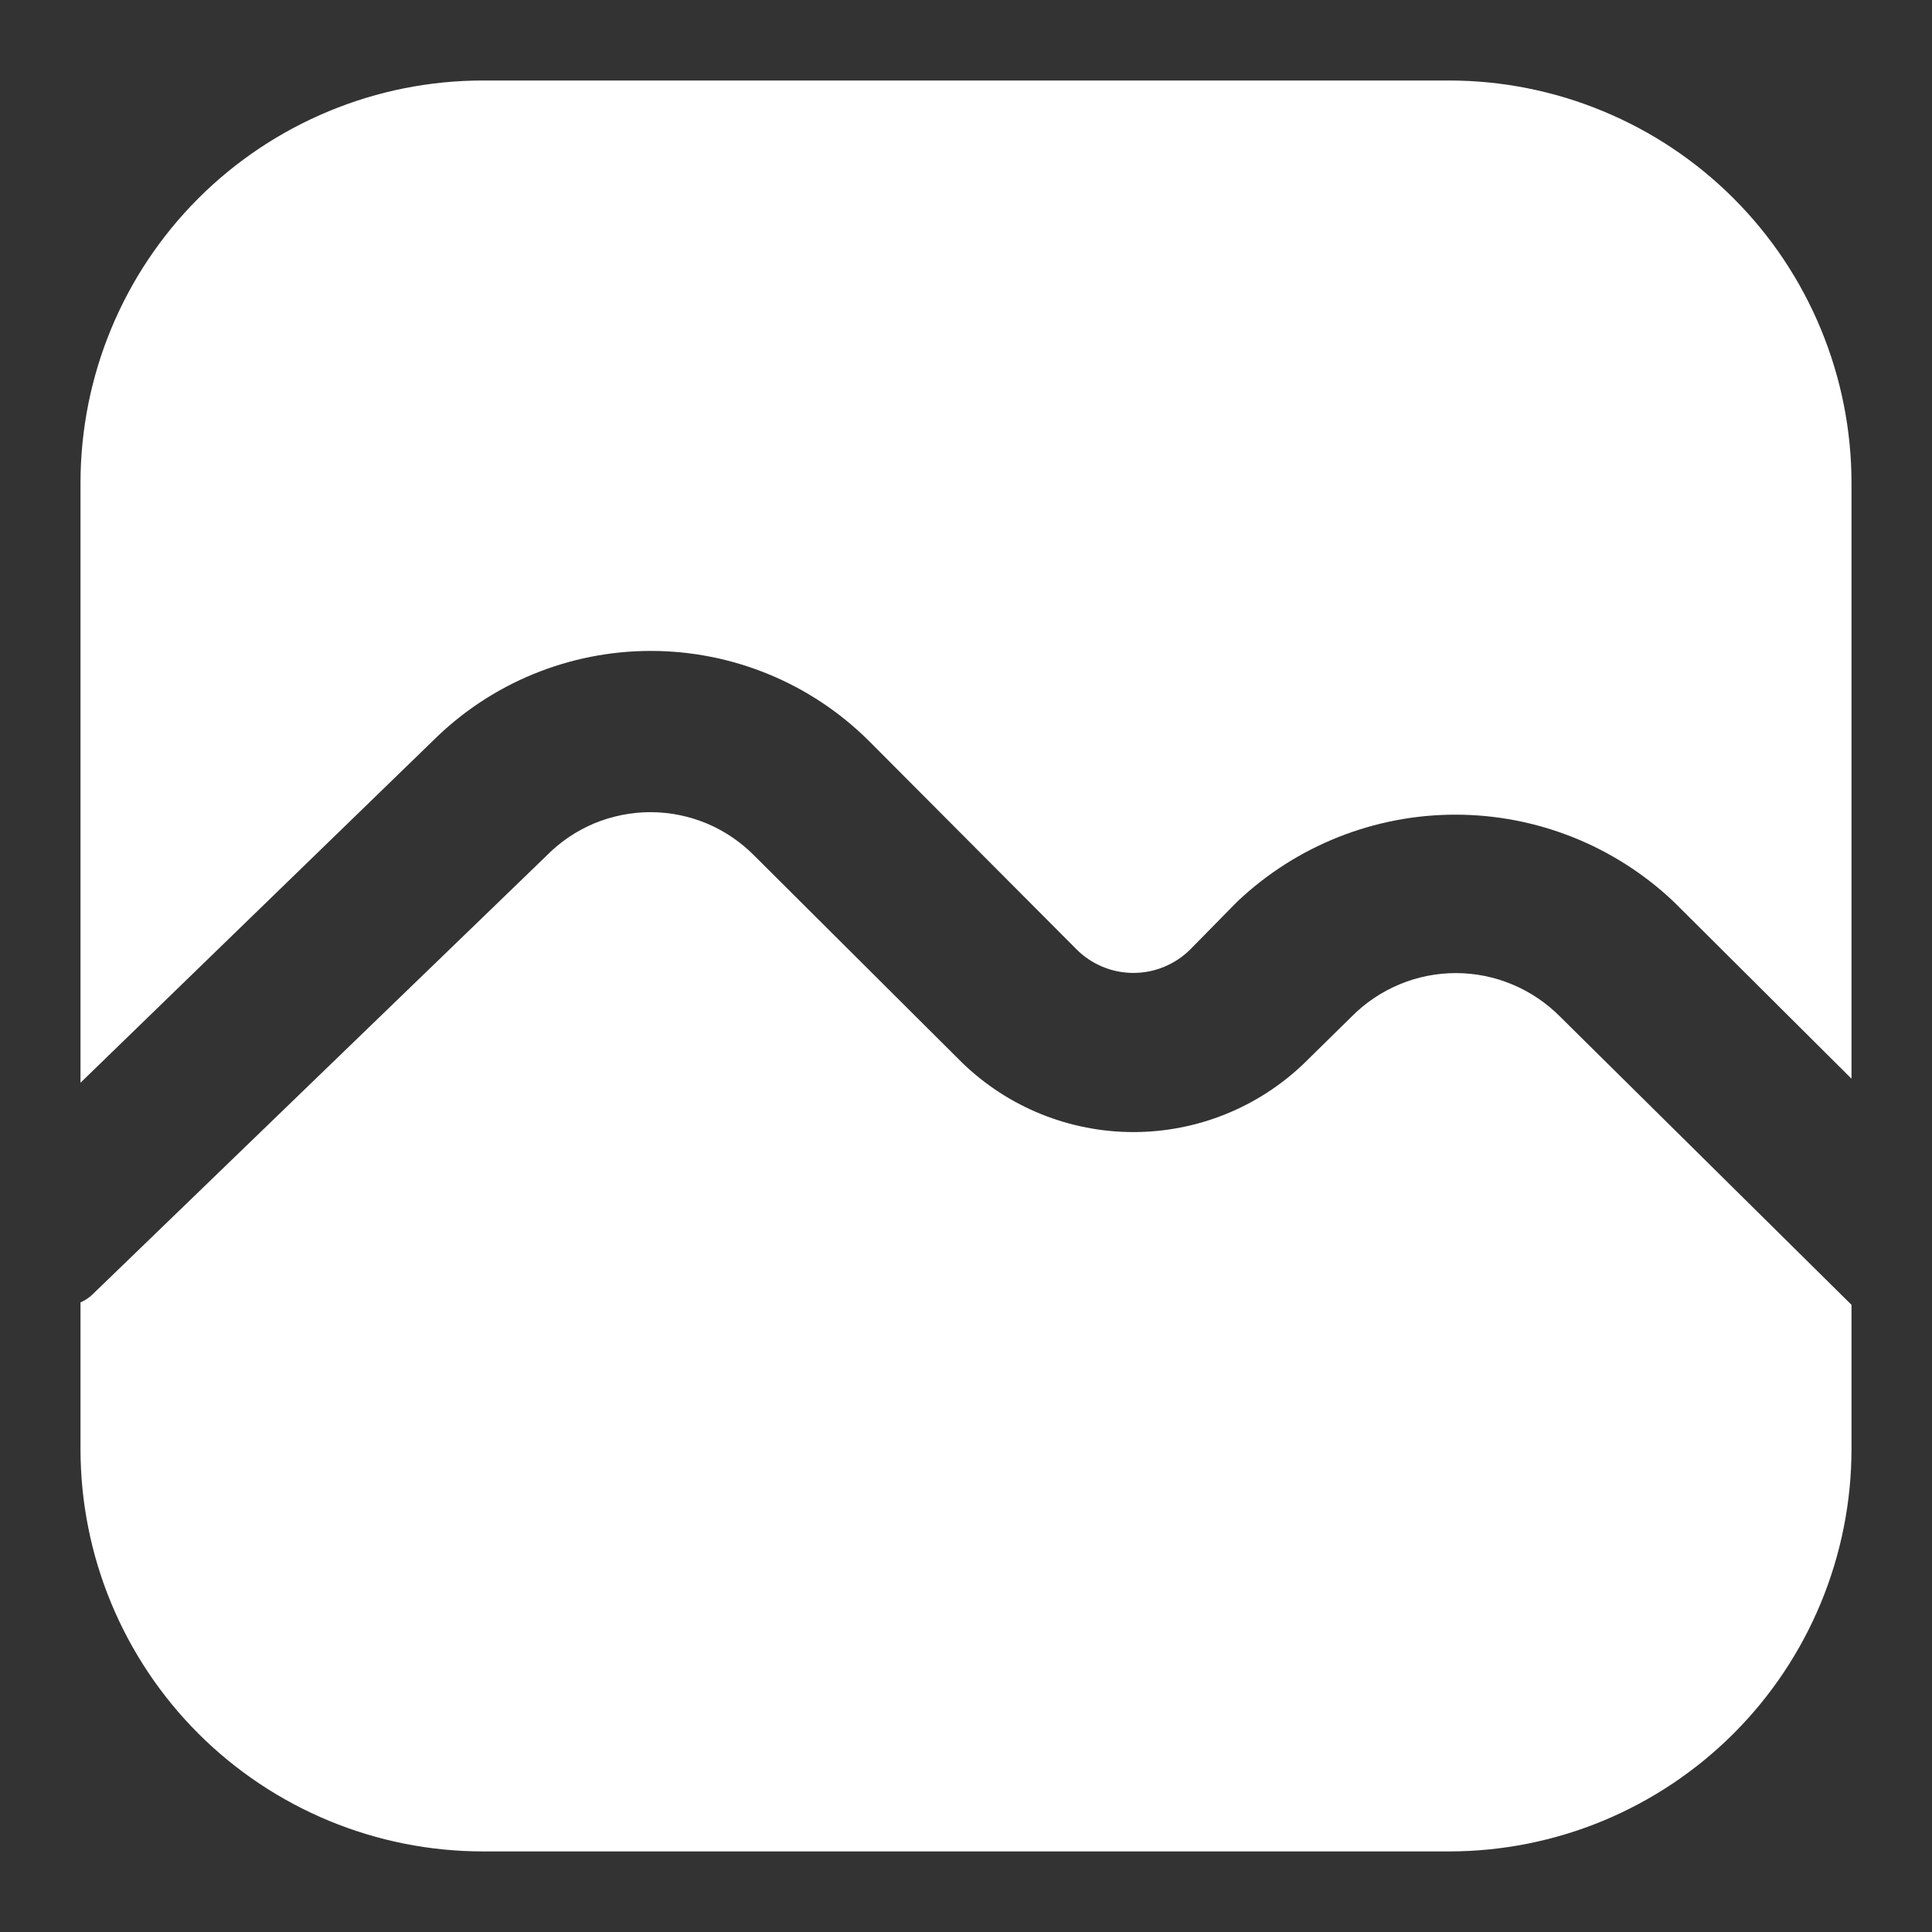<svg width="24" height="24" viewBox="0 0 24 24" fill="none" xmlns="http://www.w3.org/2000/svg">
<rect x="0" y="0" width="24" height="24" fill="#333333" stroke="none"/>
<path d="M5.38 9.2C6.099 8.486 7.071 8.086 8.085 8.086C9.098 8.086 10.07 8.486 10.79 9.2L13.37 11.79C13.463 11.884 13.573 11.958 13.695 12.009C13.817 12.06 13.948 12.086 14.08 12.086C14.212 12.086 14.342 12.06 14.464 12.009C14.586 11.958 14.697 11.884 14.79 11.79L15.37 11.2C16.102 10.507 17.071 10.12 18.08 10.12C19.088 10.12 20.058 10.507 20.79 11.2L23 13.4V6C23 5.343 22.87 4.693 22.619 4.087C22.368 3.48 22 2.929 21.535 2.464C21.071 2 20.52 1.632 19.913 1.381C19.306 1.129 18.656 1 18 1H6C5.343 1 4.693 1.129 4.086 1.381C3.48 1.632 2.928 2 2.464 2.464C1.526 3.402 1 4.674 1 6V13.45L5.38 9.2Z" fill="white"/>
<path d="M19.38 12.629C19.21 12.458 19.009 12.322 18.786 12.229C18.564 12.136 18.326 12.088 18.085 12.088C17.844 12.088 17.605 12.136 17.383 12.229C17.161 12.322 16.959 12.458 16.79 12.629L16.2 13.209C15.63 13.757 14.87 14.063 14.08 14.063C13.289 14.063 12.53 13.757 11.96 13.209L9.37 10.629C9.201 10.458 9 10.322 8.779 10.229C8.557 10.137 8.32 10.089 8.08 10.089C7.84 10.089 7.602 10.137 7.38 10.229C7.159 10.322 6.958 10.458 6.79 10.629L1.15 16.079C1.106 16.122 1.055 16.155 1 16.179V17.999C1 19.325 1.526 20.597 2.464 21.535C3.402 22.472 4.674 22.999 6 22.999H18C18.656 22.999 19.306 22.87 19.913 22.619C20.52 22.367 21.071 21.999 21.535 21.535C22 21.07 22.368 20.519 22.619 19.913C22.87 19.306 23 18.656 23 17.999V16.209L19.38 12.629Z" fill="white"/>
</svg>
